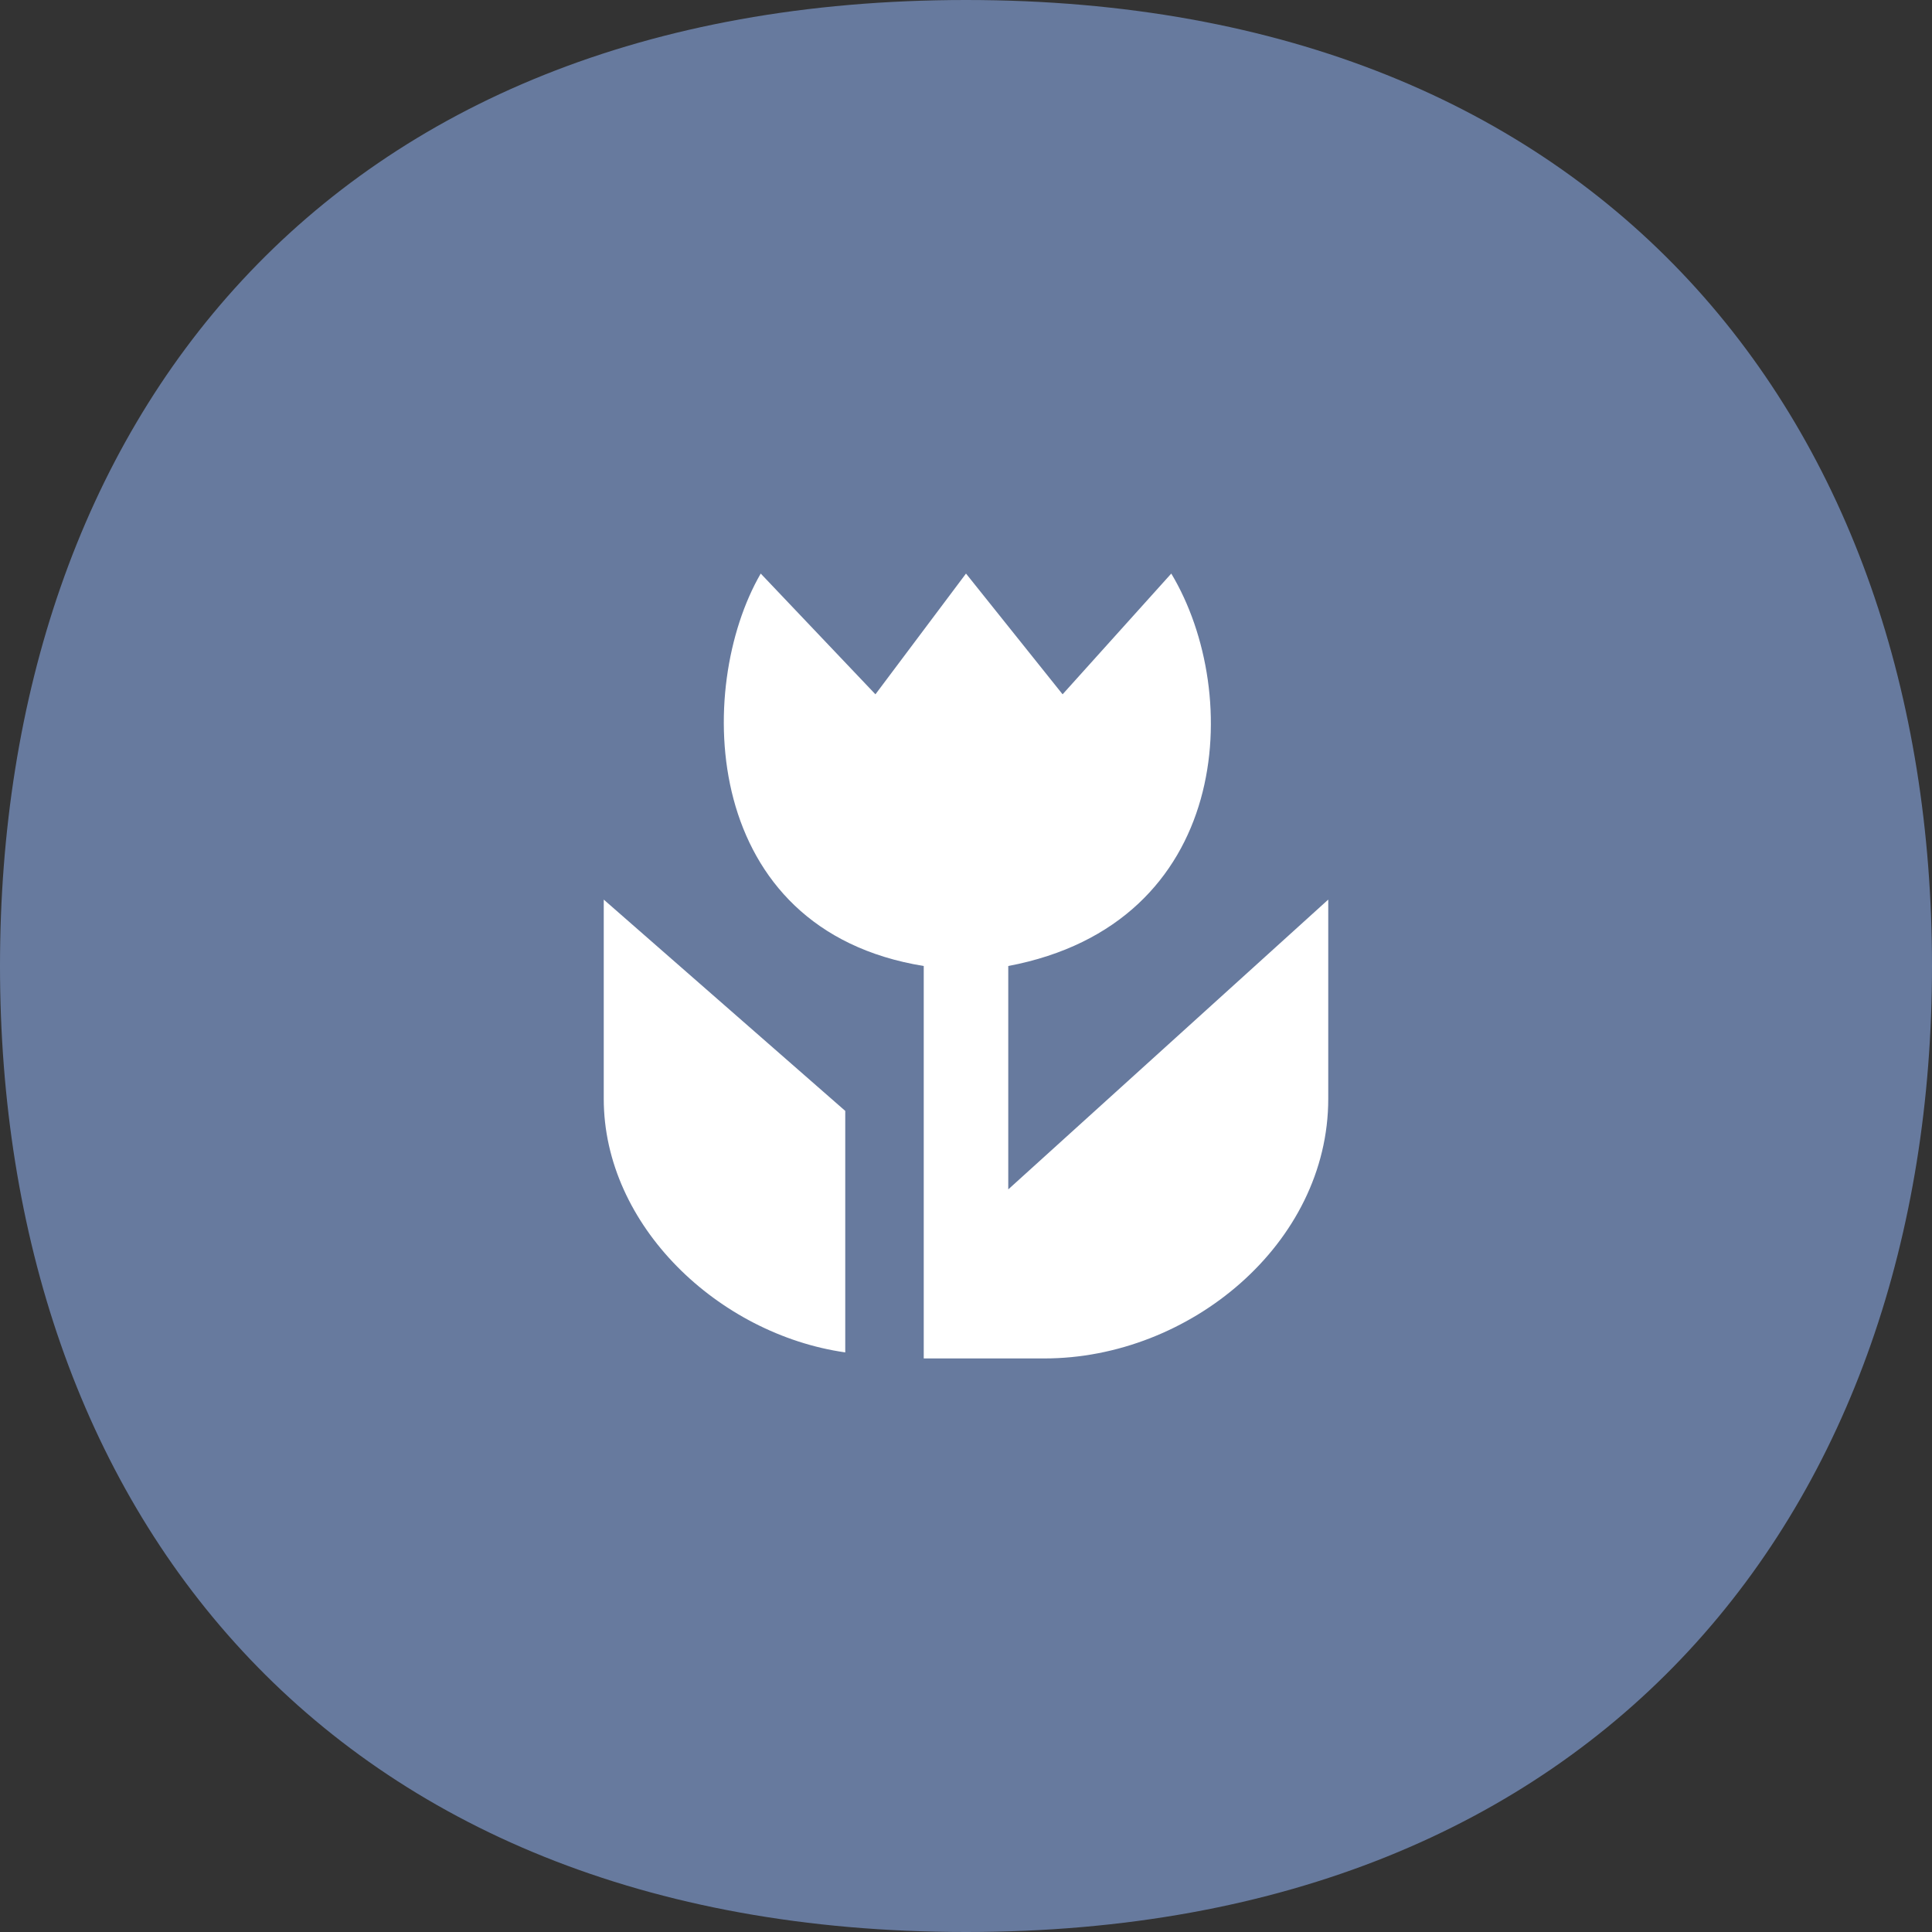 <svg width="32" height="32" viewBox="0 0 32 32" fill="none" xmlns="http://www.w3.org/2000/svg">
<rect x="0" y="0" width="32" height="32" fill="#333333" stroke="none"/>
<path d="M32 16C32 24.914 26.588 32 16 32C5.365 32 0 24.914 0 16C0 7.042 5.365 0 16 0C26.588 0 32 7.042 32 16Z" fill="#677A9E"/>
<path d="M14 22.4C11.9 22.1 10 20.3 10 18.2V14.9L14 18.4V22.4ZM16.7 19.7V16C20.4 15.3 20.6 11.5 19.4 9.5L17.6 11.5L16 9.5L14.5 11.5L12.6 9.5C11.5 11.4 11.6 15.4 15.3 16V22.5H17.3C19.7 22.5 22 20.6 22 18.2V14.9L16.7 19.7Z" fill="white"/>
</svg>
